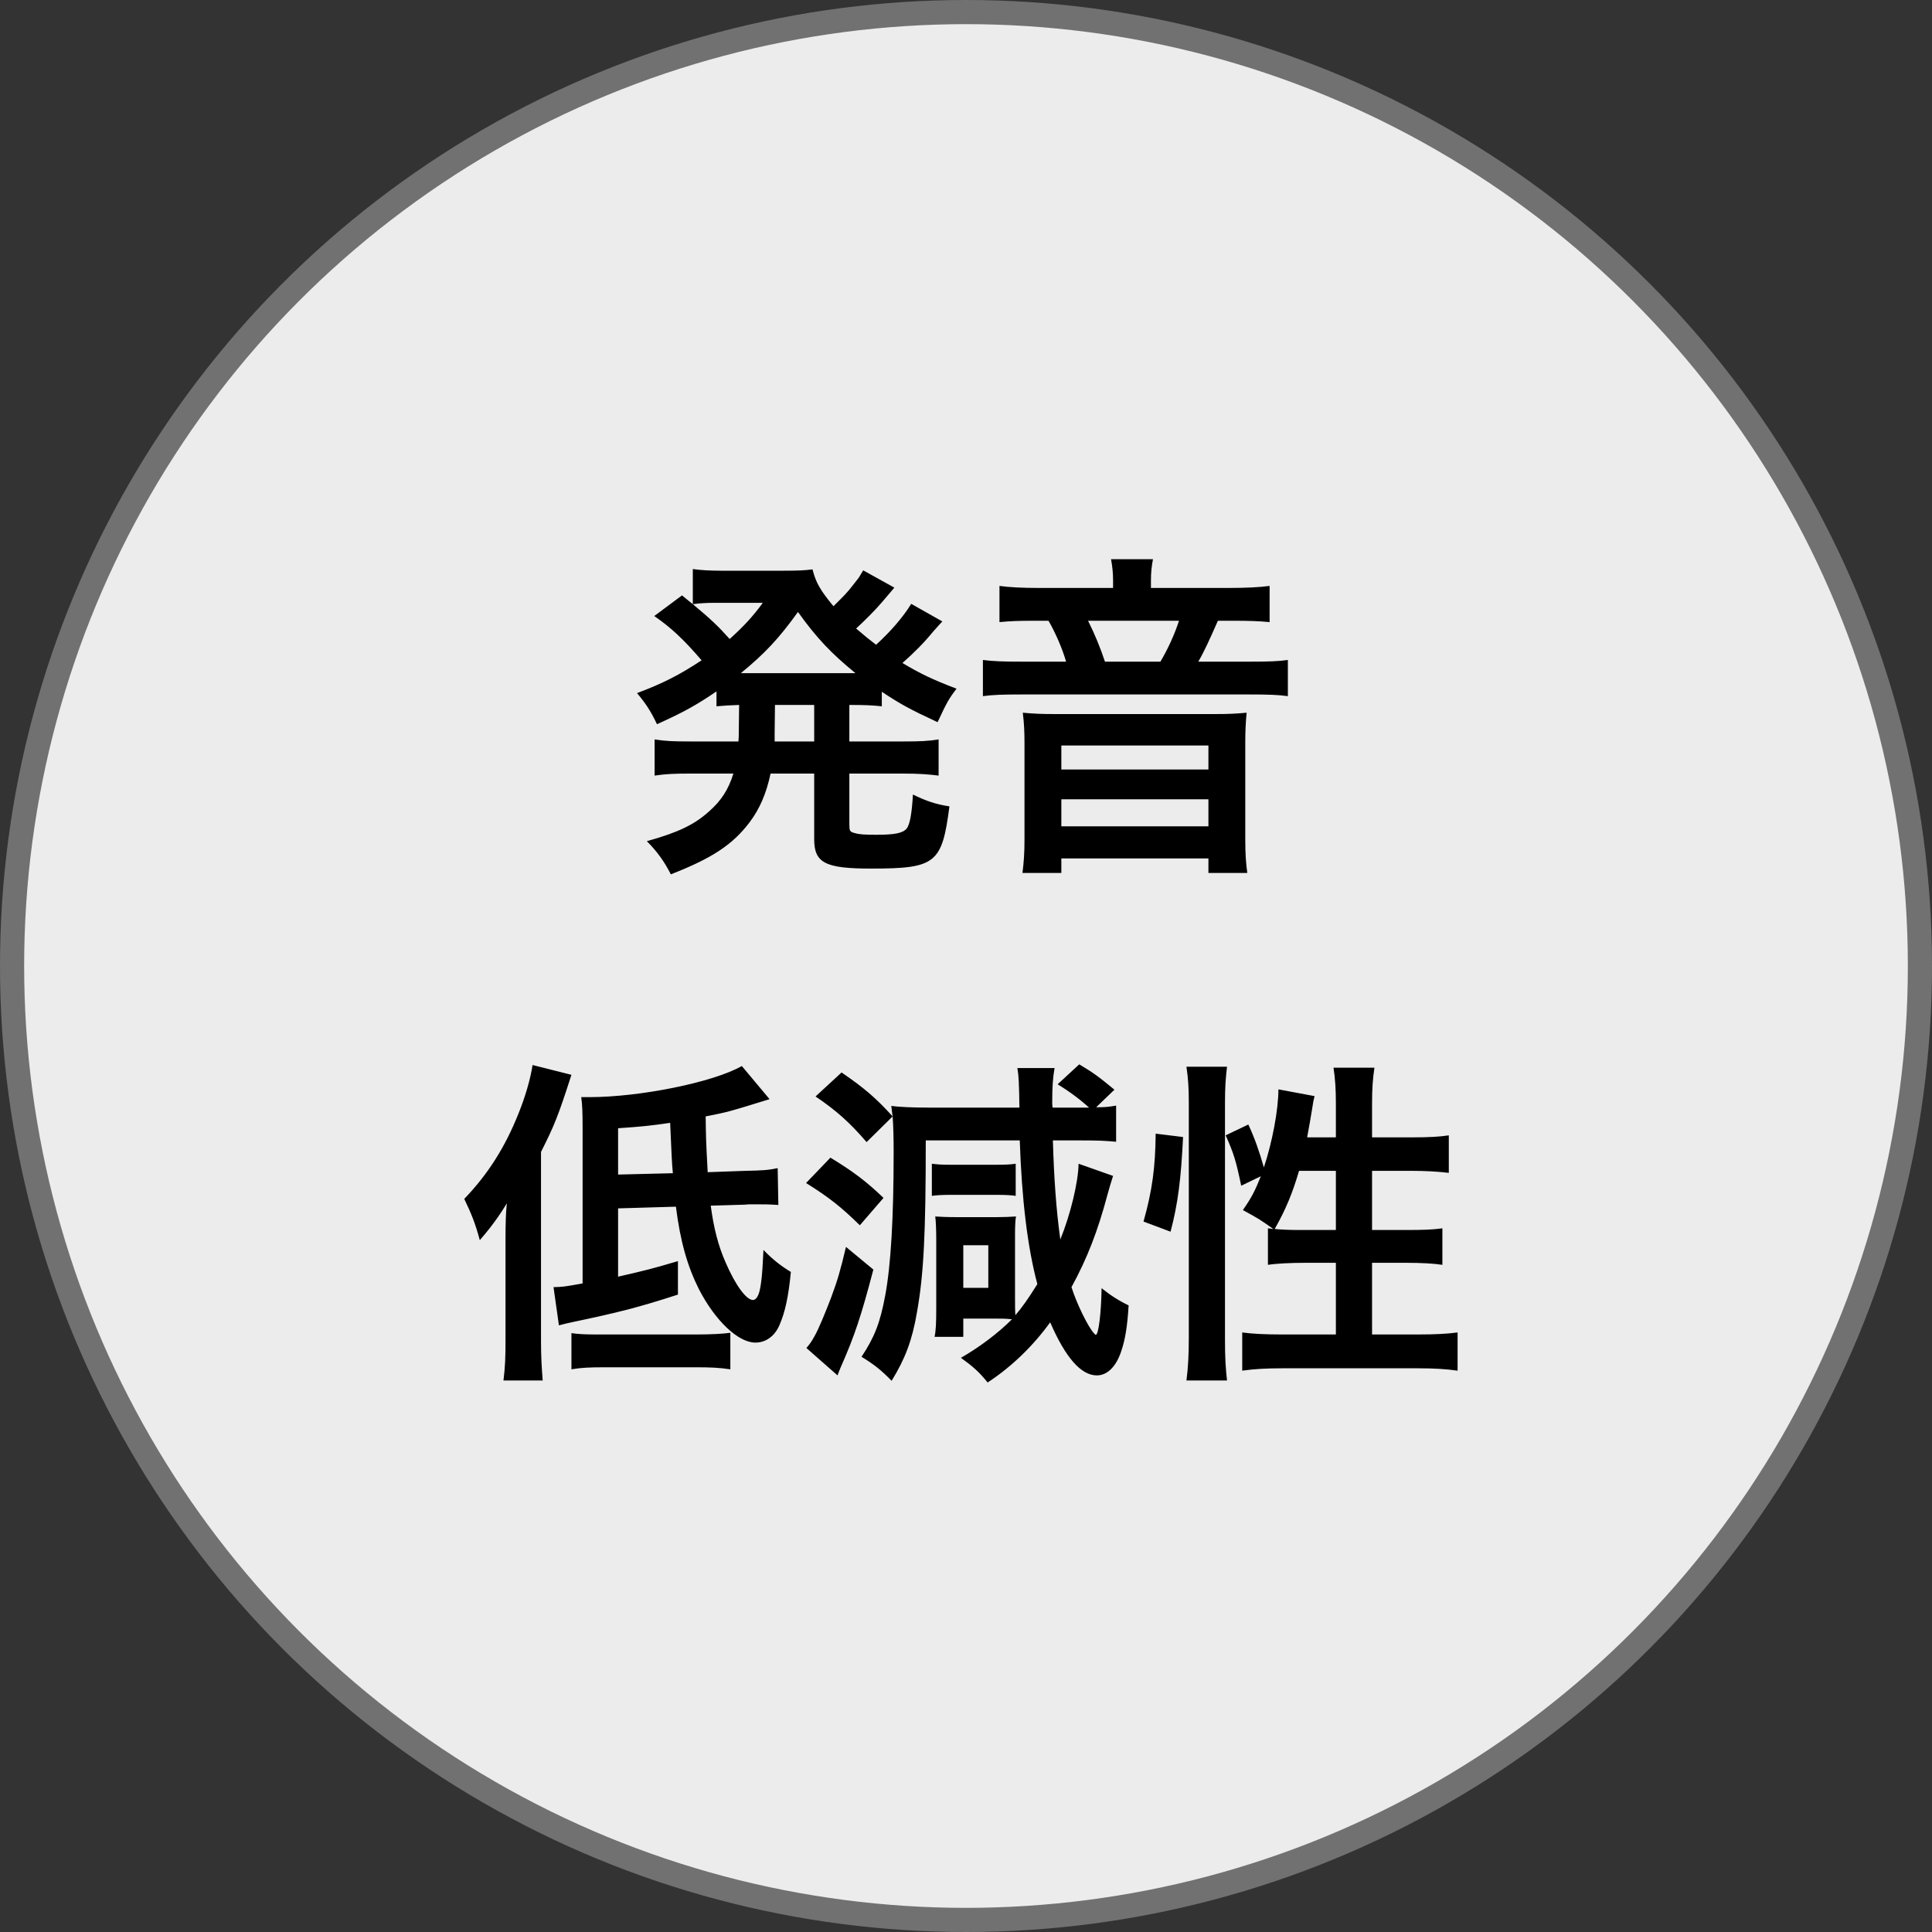 <svg width="80" height="80" viewBox="0 0 80 80" fill="none" xmlns="http://www.w3.org/2000/svg">
<rect x="0" y="0" width="80" height="80" fill="#333333" stroke="none"/>
<circle cx="40" cy="40" r="39.5" fill="#ECECEC" stroke="#727171"/>
<path d="M30.592 30.268L30.606 29.19C30.172 29.204 30.018 29.218 29.668 29.246V28.63C28.842 29.19 28.324 29.484 27.204 29.988C26.966 29.484 26.756 29.148 26.378 28.7C27.456 28.294 28.114 27.958 29.052 27.342C28.268 26.432 27.792 25.998 27.092 25.508L28.24 24.654C28.464 24.836 28.464 24.836 28.688 25.018V23.562C28.954 23.604 29.36 23.632 29.85 23.632H32.44C33.098 23.632 33.322 23.618 33.644 23.576C33.784 24.136 33.98 24.458 34.512 25.102C34.96 24.654 35.058 24.57 35.338 24.206C35.534 23.954 35.576 23.912 35.632 23.8C35.702 23.688 35.702 23.688 35.744 23.618L37.032 24.332C36.99 24.388 36.808 24.598 36.486 24.976C36.234 25.27 35.8 25.704 35.45 26.026C35.828 26.348 35.982 26.474 36.276 26.698C36.878 26.152 37.396 25.55 37.732 25.004L39.02 25.732C38.936 25.816 38.908 25.858 38.628 26.166C38.264 26.614 37.858 27.02 37.368 27.454C38.124 27.902 38.586 28.126 39.608 28.518C39.286 28.938 39.202 29.092 38.824 29.904C37.676 29.372 37.27 29.148 36.514 28.644V29.246C36.094 29.204 35.842 29.19 35.17 29.19V30.702H37.396C38.082 30.702 38.446 30.688 38.866 30.618V32.116C38.432 32.06 38.026 32.032 37.396 32.032H35.17V34.118C35.17 34.412 35.184 34.44 35.394 34.496C35.576 34.552 35.814 34.566 36.29 34.566C37.06 34.566 37.396 34.496 37.55 34.3C37.676 34.132 37.76 33.67 37.802 32.9C38.348 33.166 38.754 33.306 39.314 33.39C39.006 35.756 38.754 35.966 36.066 35.966C34.162 35.966 33.714 35.728 33.714 34.748V32.032H31.908C31.726 32.872 31.46 33.488 31.04 34.048C30.34 34.972 29.5 35.532 27.778 36.204C27.512 35.686 27.232 35.28 26.784 34.832C28.086 34.468 28.758 34.146 29.374 33.586C29.864 33.152 30.158 32.704 30.368 32.032H28.576C27.932 32.032 27.568 32.046 27.106 32.116V30.618C27.54 30.688 27.89 30.702 28.576 30.702H30.578C30.592 30.52 30.592 30.422 30.592 30.268ZM32.09 29.19L32.076 30.38C32.076 30.506 32.076 30.562 32.076 30.702H33.714V29.19H32.09ZM31.586 24.962H29.542C29.29 24.962 28.982 24.976 28.688 25.018C29.43 25.634 29.752 25.942 30.214 26.46C30.802 25.928 31.166 25.536 31.586 24.962ZM31.054 27.874H35.128C35.31 27.874 35.31 27.874 35.422 27.874C34.428 27.062 33.812 26.418 33.042 25.34C32.258 26.432 31.67 27.062 30.676 27.874C30.83 27.874 30.9 27.874 31.054 27.874ZM46.09 24.346V24.038C46.09 23.73 46.062 23.464 46.006 23.156H47.742C47.686 23.45 47.658 23.702 47.658 24.038V24.346H50.836C51.606 24.346 52.138 24.318 52.572 24.262V25.76C52.124 25.718 51.746 25.704 51.074 25.704H50.43C50.08 26.502 49.856 26.992 49.618 27.398H51.718C52.544 27.398 52.936 27.384 53.328 27.328V28.826C52.922 28.77 52.53 28.756 51.718 28.756H42.31C41.498 28.756 41.12 28.77 40.7 28.826V27.328C41.134 27.384 41.54 27.398 42.366 27.398H44.144C44.004 26.894 43.696 26.18 43.416 25.704H42.828C42.17 25.704 41.82 25.718 41.386 25.76V24.262C41.806 24.318 42.31 24.346 43.024 24.346H46.09ZM45.754 27.398H48.05C48.372 26.852 48.638 26.264 48.82 25.704H45.054C45.334 26.264 45.558 26.81 45.754 27.398ZM43.696 29.568H50.276C50.85 29.568 51.172 29.554 51.62 29.512C51.578 29.96 51.564 30.296 51.564 30.772V34.776C51.564 35.35 51.592 35.742 51.648 36.148H50.038V35.546H43.948V36.148H42.338C42.394 35.714 42.422 35.308 42.422 34.776V30.772C42.422 30.338 42.408 29.96 42.352 29.512C42.814 29.554 43.122 29.568 43.696 29.568ZM43.948 30.87V31.864H50.038V30.87H43.948ZM43.948 33.096V34.216H50.038V33.096H43.948ZM27.988 49.966L25.594 50.036V52.864C26.812 52.584 26.98 52.542 28.072 52.22V53.606C26.434 54.138 25.594 54.348 23.732 54.74C23.466 54.796 23.354 54.824 23.144 54.88L22.92 53.298C23.34 53.284 23.34 53.284 24.124 53.144V46.704C24.124 46.004 24.11 45.752 24.068 45.43C24.208 45.43 24.334 45.43 24.404 45.43C26.504 45.43 29.542 44.814 30.718 44.142L31.866 45.514C30.144 46.046 30.144 46.046 29.22 46.228C29.234 47.208 29.234 47.222 29.304 48.538L30.858 48.482C31.572 48.468 31.796 48.454 32.202 48.37L32.23 49.896C31.838 49.868 31.684 49.868 31.25 49.868C31.054 49.868 30.942 49.868 30.858 49.882L29.43 49.924C29.556 50.862 29.738 51.576 30.046 52.276C30.452 53.214 30.9 53.83 31.18 53.83C31.264 53.83 31.348 53.746 31.404 53.606C31.474 53.452 31.544 53.004 31.572 52.514C31.572 52.472 31.586 52.22 31.614 51.758C31.978 52.136 32.328 52.416 32.748 52.668C32.65 53.69 32.51 54.334 32.272 54.88C32.076 55.328 31.712 55.594 31.278 55.594C30.564 55.594 29.612 54.684 28.94 53.382C28.464 52.43 28.17 51.408 27.988 49.966ZM25.594 48.636L27.862 48.58C27.82 48.188 27.806 47.74 27.75 46.494C26.896 46.62 26.588 46.648 25.594 46.718V48.636ZM20.932 55.524V51.352C20.932 50.694 20.946 50.162 20.988 49.826C20.666 50.358 20.33 50.82 19.868 51.352C19.672 50.638 19.532 50.288 19.224 49.644C20.204 48.622 20.918 47.502 21.478 46.088C21.744 45.43 21.968 44.674 22.052 44.1L23.662 44.506C23.116 46.2 22.962 46.592 22.402 47.698V55.538C22.402 56.168 22.43 56.63 22.472 57.162H20.848C20.918 56.588 20.932 56.196 20.932 55.524ZM23.662 56.7V55.202C23.956 55.244 24.236 55.258 24.726 55.258H28.814C29.458 55.258 29.934 55.23 30.242 55.188V56.7C29.766 56.63 29.402 56.616 28.814 56.616H25.048C24.418 56.616 24.082 56.63 23.662 56.7ZM42.03 51.072V53.718C42.03 54.04 42.03 54.264 42.044 54.46C42.31 54.152 42.562 53.802 42.954 53.172C42.548 51.646 42.31 49.686 42.226 47.222H38.334C38.334 51.086 38.25 52.766 37.97 54.334C37.774 55.496 37.48 56.266 36.92 57.176C36.486 56.728 36.178 56.49 35.674 56.182C36.22 55.356 36.444 54.768 36.654 53.648C36.892 52.374 37.004 50.428 37.004 47.67C37.004 47.11 36.99 46.592 36.962 46.228L35.884 47.292C35.198 46.494 34.638 45.99 33.77 45.402L34.848 44.408C35.786 45.052 36.262 45.458 36.962 46.228C36.934 46.046 36.934 45.99 36.906 45.794C37.214 45.836 37.76 45.864 38.474 45.864H42.212C42.198 44.87 42.184 44.548 42.128 44.226H43.668C43.598 44.618 43.57 44.996 43.57 45.654C43.57 45.682 43.57 45.766 43.584 45.864H44.732C44.802 45.864 44.83 45.864 45.096 45.864C44.746 45.542 44.298 45.206 43.794 44.898L44.69 44.072C45.278 44.422 45.502 44.59 46.146 45.122L45.39 45.85C45.754 45.85 45.908 45.836 46.216 45.78V47.278C45.754 47.236 45.516 47.222 44.732 47.222H43.598C43.64 48.748 43.738 50.134 43.906 51.324C44.326 50.288 44.648 48.958 44.662 48.188L46.09 48.692C46.006 48.958 45.95 49.126 45.852 49.49C45.46 50.96 45.026 52.094 44.368 53.298C44.578 53.97 45.054 54.95 45.306 55.216C45.334 55.244 45.348 55.258 45.348 55.258C45.362 55.272 45.362 55.272 45.376 55.272C45.488 55.272 45.6 54.362 45.614 53.34C45.978 53.634 46.328 53.858 46.734 54.054C46.678 54.95 46.594 55.454 46.426 55.958C46.216 56.588 45.852 56.952 45.418 56.952C44.76 56.952 44.116 56.21 43.486 54.754C42.786 55.72 41.918 56.574 40.896 57.246C40.546 56.812 40.294 56.588 39.79 56.224C40.574 55.776 41.344 55.188 41.904 54.628C41.652 54.6 41.442 54.6 41.176 54.6H39.888V55.356H38.698C38.754 55.09 38.768 54.782 38.768 54.138V51.324C38.768 50.974 38.754 50.554 38.726 50.372C38.908 50.386 39.23 50.4 39.692 50.4H41.26C41.554 50.4 41.848 50.386 42.072 50.372C42.044 50.484 42.03 50.778 42.03 51.072ZM39.888 51.562V53.326H40.924V51.562H39.888ZM33.378 48.986L34.386 47.936C35.31 48.496 35.87 48.916 36.584 49.602L35.604 50.736C34.82 49.966 34.316 49.574 33.378 48.986ZM35.03 51.632L36.164 52.57C35.66 54.488 35.394 55.3 34.806 56.63C34.75 56.756 34.736 56.812 34.68 56.952L33.392 55.818C33.532 55.65 33.588 55.58 33.728 55.328C33.896 55.034 34.162 54.39 34.414 53.732C34.68 53.018 34.806 52.584 35.03 51.632ZM38.586 49.518V48.188C38.81 48.216 38.978 48.23 39.356 48.23H41.26C41.666 48.23 41.862 48.216 42.058 48.188V49.518C41.89 49.49 41.624 49.476 41.274 49.476H39.356C39.02 49.476 38.782 49.49 38.586 49.518ZM54.126 47.096H55.316V45.696C55.316 45.108 55.288 44.674 55.218 44.212H56.912C56.842 44.688 56.814 45.08 56.814 45.696V47.096H58.452C59.194 47.096 59.642 47.068 59.992 47.012V48.566C59.53 48.51 59.012 48.482 58.466 48.482H56.814V50.932H58.214C58.928 50.932 59.334 50.918 59.726 50.862V52.374C59.362 52.318 58.872 52.29 58.2 52.29H56.814V55.258H58.718C59.404 55.258 59.95 55.23 60.356 55.174V56.756C59.866 56.686 59.362 56.658 58.718 56.658H53.09C52.432 56.658 51.928 56.686 51.438 56.756V55.174C51.83 55.23 52.404 55.258 53.09 55.258H55.316V52.29H54.056C53.454 52.29 52.866 52.318 52.502 52.374V50.862C52.6 50.876 52.628 50.876 52.726 50.89C52.152 50.484 52.152 50.484 51.466 50.106C51.816 49.602 51.97 49.308 52.208 48.706L51.396 49.098C51.172 48.034 51.088 47.768 50.752 47.012L51.69 46.564C51.942 47.096 52.152 47.698 52.334 48.342C52.684 47.292 52.936 45.948 52.936 45.108L54.434 45.388C54.392 45.542 54.378 45.612 54.336 45.892C54.294 46.158 54.196 46.732 54.126 47.096ZM55.316 48.482H53.79C53.524 49.392 53.244 50.078 52.782 50.89C53.09 50.918 53.398 50.932 53.846 50.932H55.316V48.482ZM48.47 51.002L47.35 50.582C47.714 49.294 47.84 48.328 47.854 46.942L48.988 47.082C48.904 48.804 48.778 49.84 48.47 51.002ZM50.808 57.162H49.128C49.198 56.644 49.226 56.056 49.226 55.398V45.654C49.226 45.038 49.198 44.646 49.128 44.17H50.808C50.752 44.646 50.724 45.024 50.724 45.654V55.51C50.724 56.224 50.752 56.658 50.808 57.162Z" fill="black"/>
</svg>
